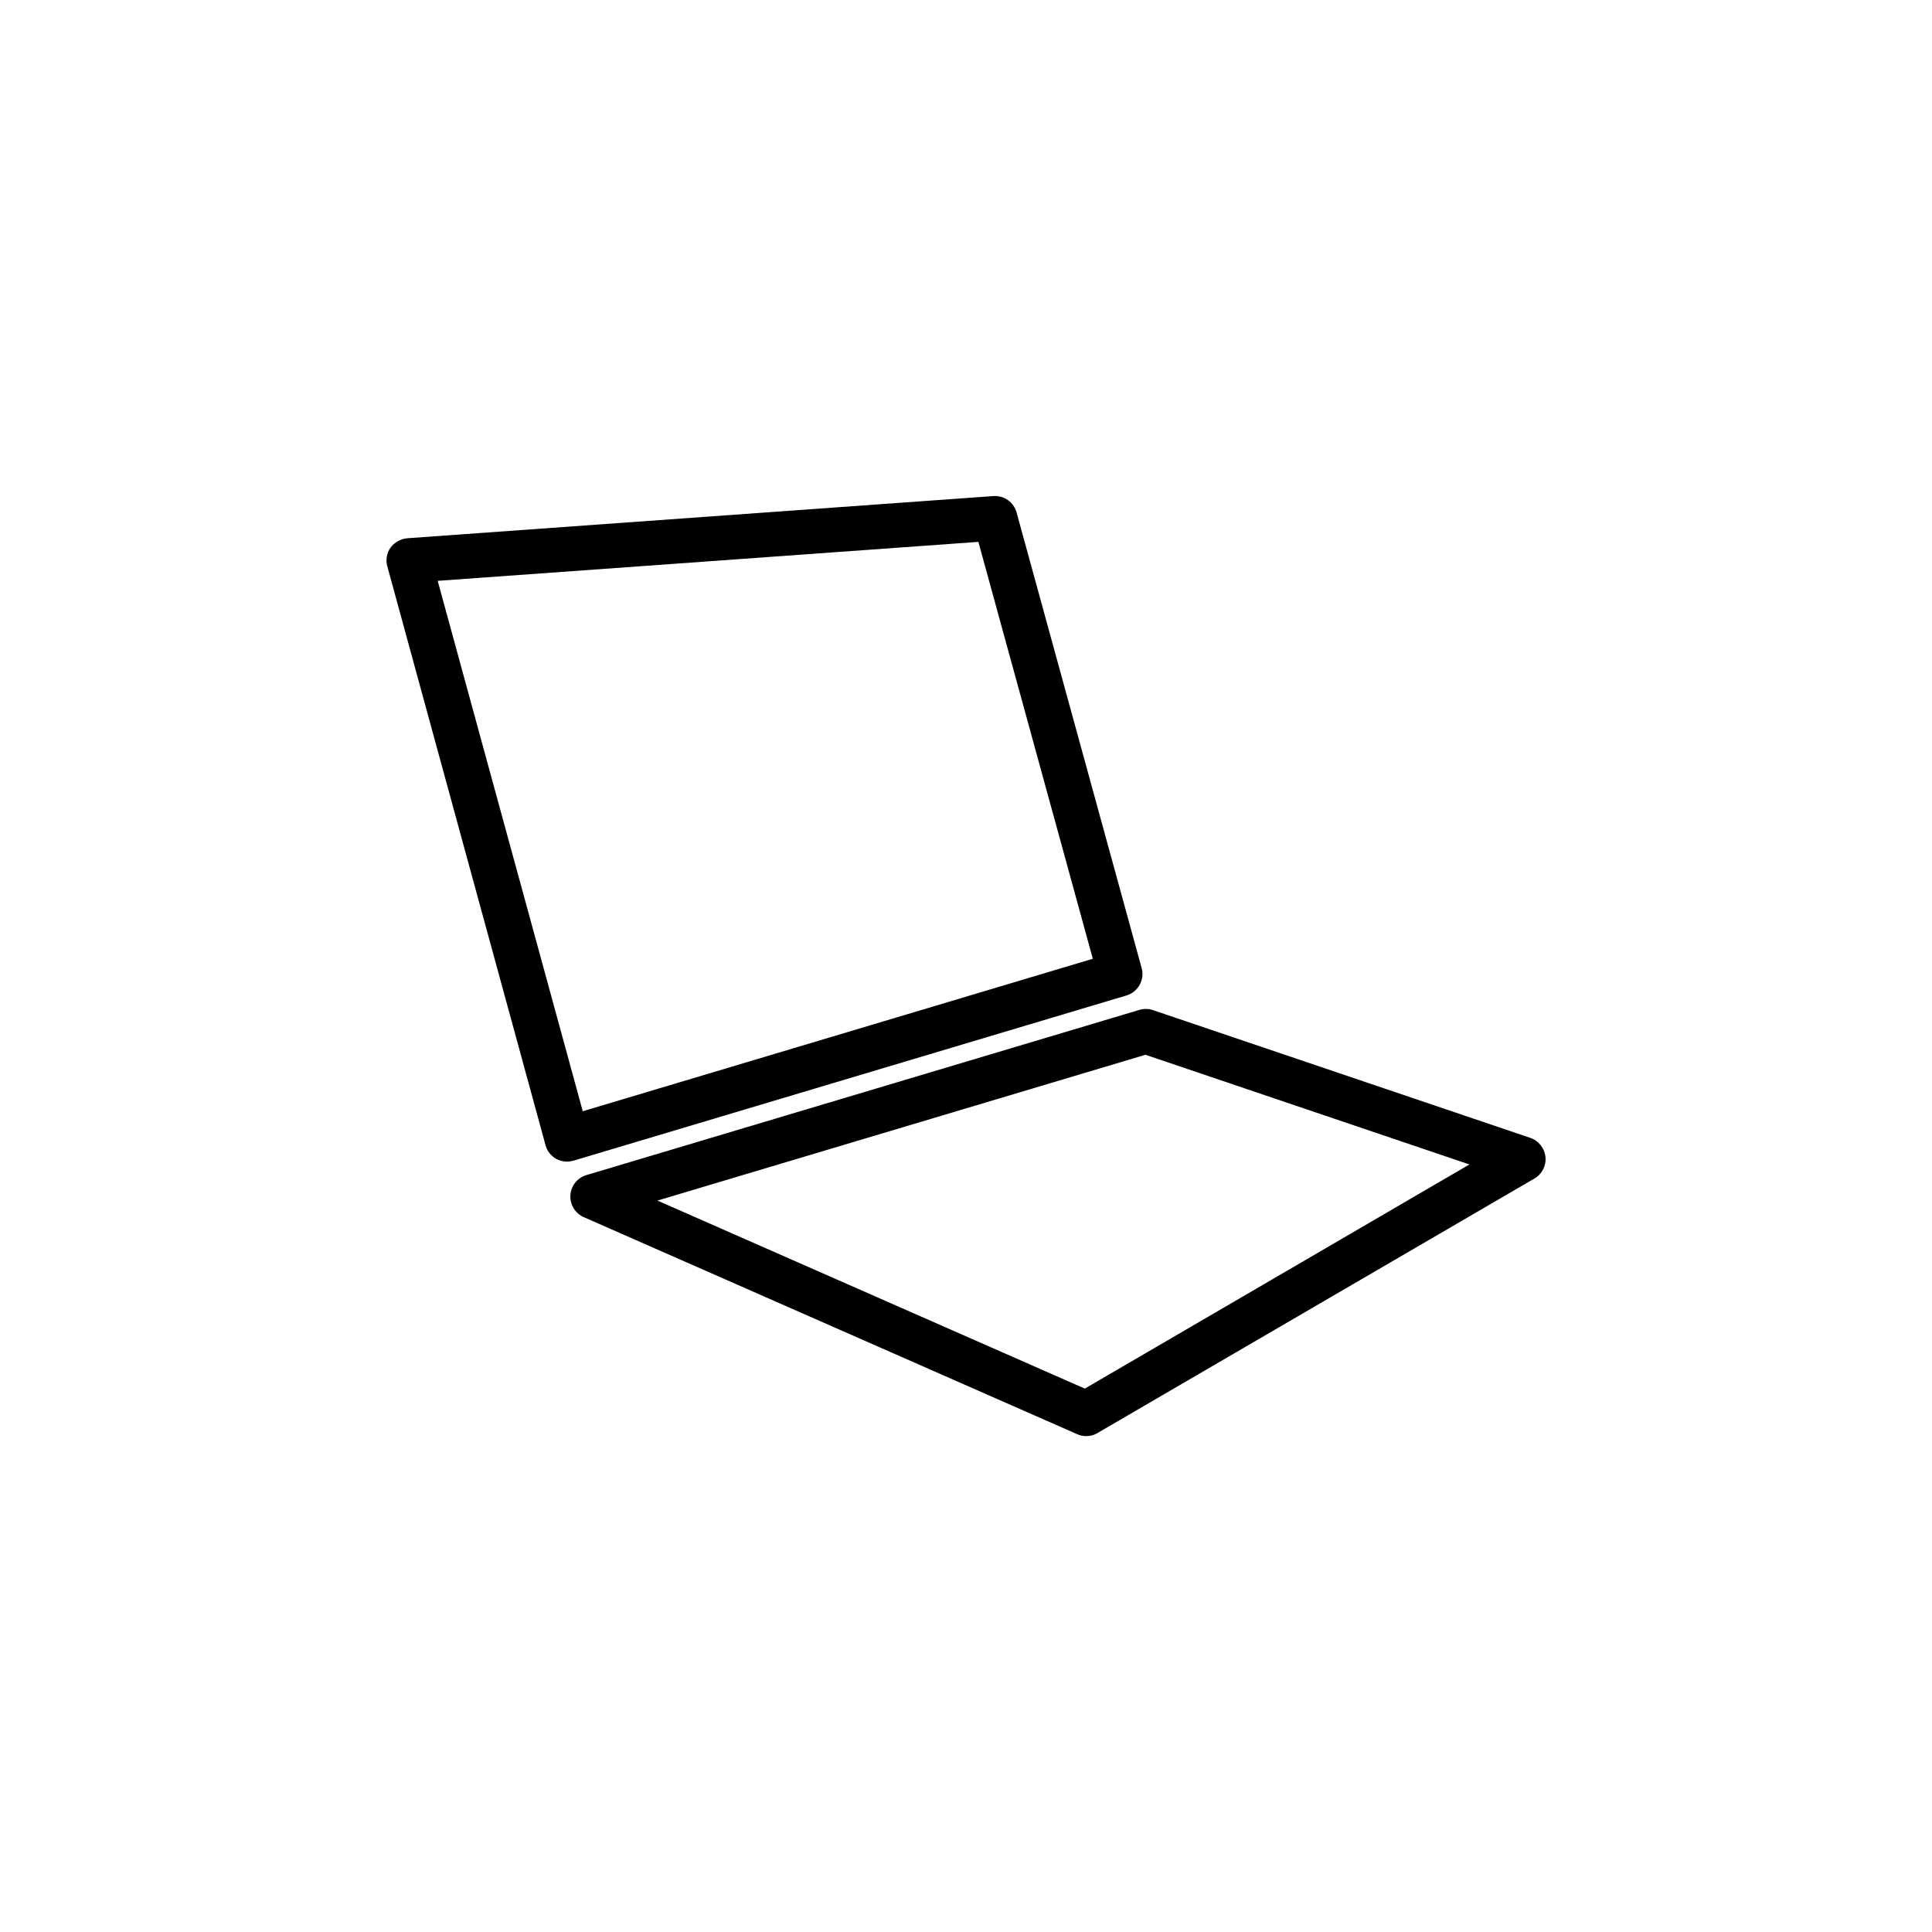 <?xml version="1.0" encoding="UTF-8"?>
<!-- The Best Svg Icon site in the world: iconSvg.co, Visit us! https://iconsvg.co -->
<svg fill="#000000" width="800px" height="800px" version="1.1" viewBox="144 144 512 512" xmlns="http://www.w3.org/2000/svg">
 <g>
  <path d="m442.52 407.81c3.074-0.906 4.887-4.133 4.031-7.254l-33.152-120.76c-0.754-2.719-3.324-4.535-6.144-4.332l-155.32 11.18c-1.762 0.152-3.375 1.059-4.434 2.469-1.008 1.461-1.359 3.273-0.855 4.988l41.918 153.36c0.402 1.562 1.461 2.871 2.82 3.629 0.906 0.504 1.863 0.754 2.871 0.754 0.555 0 1.16-0.102 1.715-0.25zm-182.53-109.88 143.29-10.328 30.328 110.48-135.17 40.406z"/>
  <path d="m549.53 445.54-100.01-33.855c-1.16-0.402-2.418-0.402-3.578-0.051l-146.55 43.781c-2.367 0.707-4.082 2.82-4.231 5.34-0.152 2.469 1.258 4.785 3.527 5.793l130.79 57.535c0.754 0.352 1.562 0.504 2.367 0.504 1.059 0 2.066-0.25 2.973-0.805l115.82-67.461c2.016-1.16 3.176-3.426 2.922-5.742-0.25-2.32-1.812-4.285-4.031-5.039zm-118.04 66.453-113.26-49.828 129.33-38.641 85.848 29.07z"/>
 </g>
</svg>
